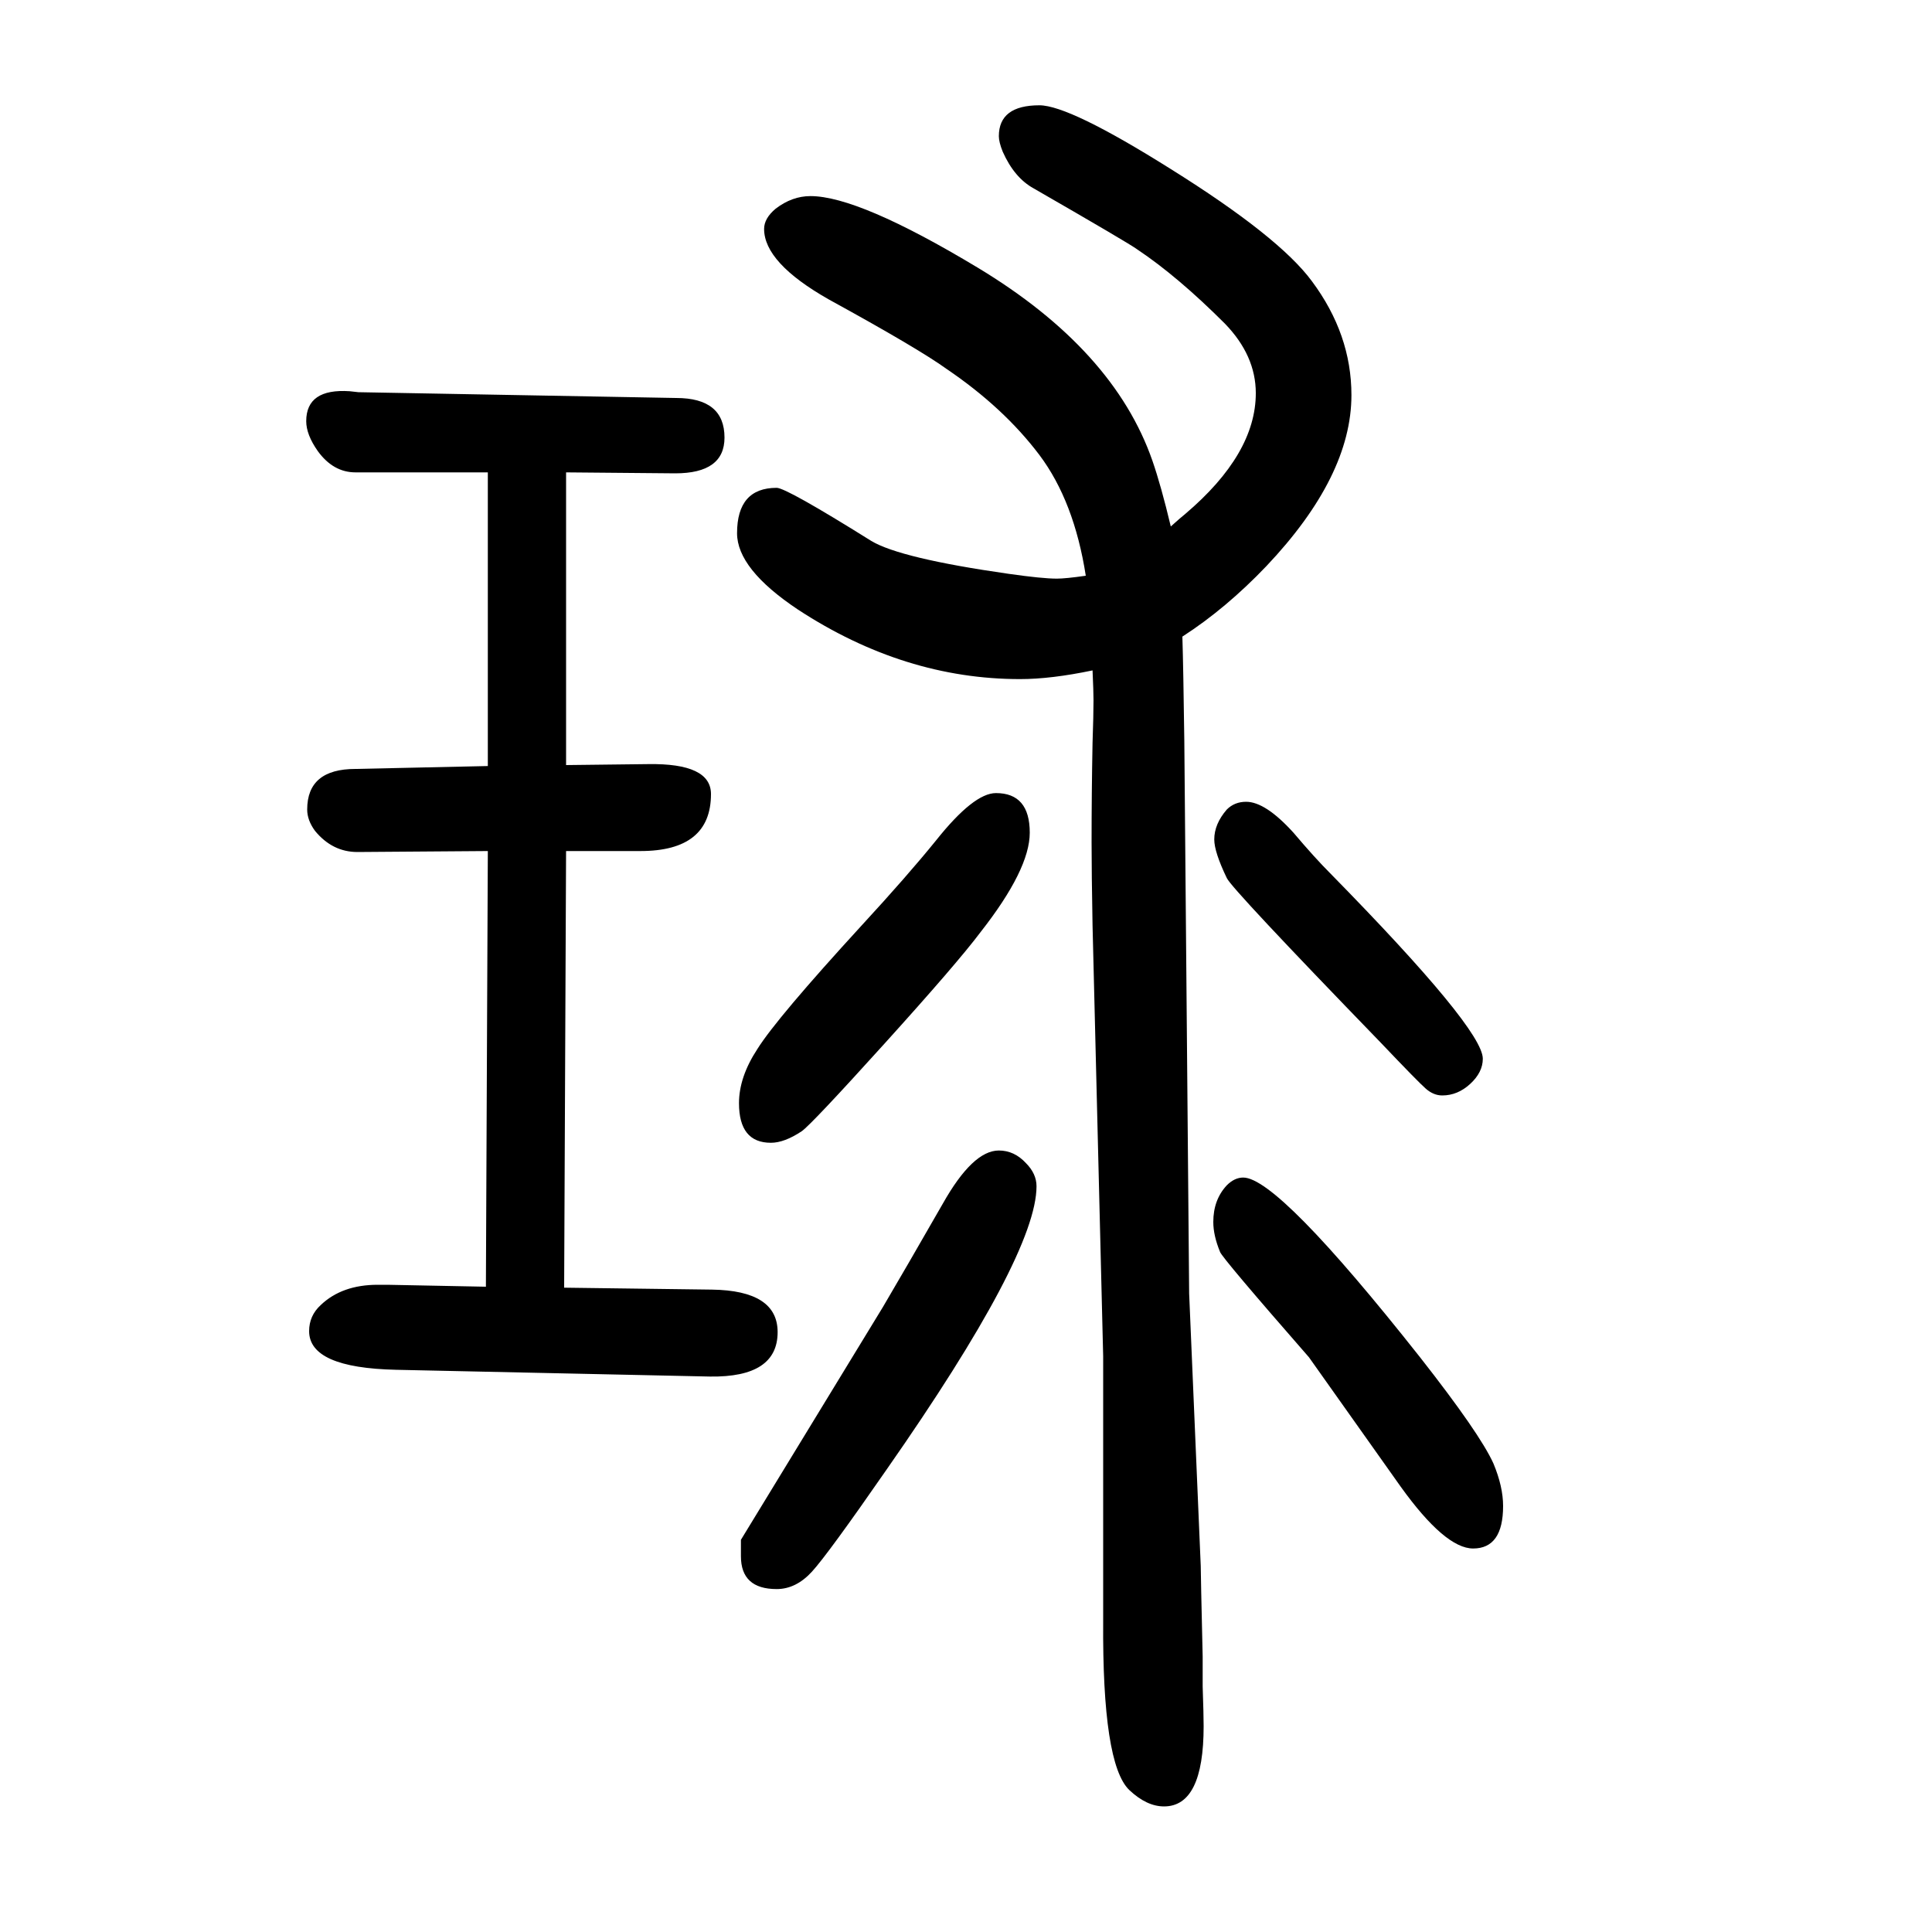 <svg xmlns="http://www.w3.org/2000/svg" xmlns:xlink="http://www.w3.org/1999/xlink" height="100" width="100" version="1.1"><path d="M584 317l153 -2q68 -1 68 -44q0 -47 -70 -46l-325 7q-90 2 -90 40q0 16 12 27q22 21 59 21h10l102 -2l2 451l-135 -1q-26 0 -44 22q-8 11 -8 22q0 42 50 42l137 3v304h-137q-23 0 -39 22q-12 17 -12 31q0 34 45 31l9 -1l329 -6q50 0 50 -41q0 -37 -51 -37l-113 1v-303
l85 1q65 1 65 -31q0 -59 -73 -59h-77zM1224 991q1 -33 2 -108l5 -572l12 -282q0 -8 2 -94v-31q1 -29 1 -41q0 -83 -41 -83q-18 0 -36 17q-28 27 -27 175v274l-11 446q-1 55 -1 86q0 51 1 103q1 29 1 44q0 9 -1 31q-43 -9 -75 -9q-120 0 -230 72q-63 42 -63 79q0 47 41 47
q10 0 98 -55q30 -18 142 -34q35 -5 50 -5q9 0 30 3q-12 77 -48 125q-37 49 -96 89q-29 21 -122 72q-67 38 -67 73q0 11 12 21q17 13 36 13q50 0 173 -74q141 -85 181 -200q9 -26 19 -68q10 9 15 13q73 62 73 125q0 39 -32 72q-49 49 -91 77q-8 6 -107 63q-20 11 -32 38
q-4 10 -4 16q0 32 42 32q31 0 136 -66q112 -70 146 -116q41 -55 41 -118q0 -84 -88 -177q-42 -44 -87 -73zM767 56l147 241q23 39 62 107q31 55 58 55q16 0 28 -13q11 -11 11 -24q0 -71 -155 -293q-61 -88 -77.5 -106t-36.5 -18q-37 0 -37 34v17zM1031 829q35 0 35 -41
q0 -38 -51 -103q-24 -32 -99.5 -115.5t-85.5 -90.5q-18 -12 -32 -12q-33 0 -33 41q0 27 19 56q20 32 108 128q47 51 77 88q39 49 62 49zM1450 111l-95 134q-90 103 -92 109q-7 17 -7 31q0 23 14 38q8 8 17 8q36 0 183 -186q62 -79 76 -110q10 -24 10 -44q0 -44 -31 -44
q-29 0 -75 64zM1290 820q20 0 49 -32q22 -26 38 -42q158 -161 158 -192q0 -14 -13 -26t-29 -12q-9 0 -17 7t-47 48q-154 159 -159 170q-13 27 -13 40q0 16 13 31q8 8 20 8z" style="" transform="scale(0.05 -0.05) translate(0 -1650)"/></svg>